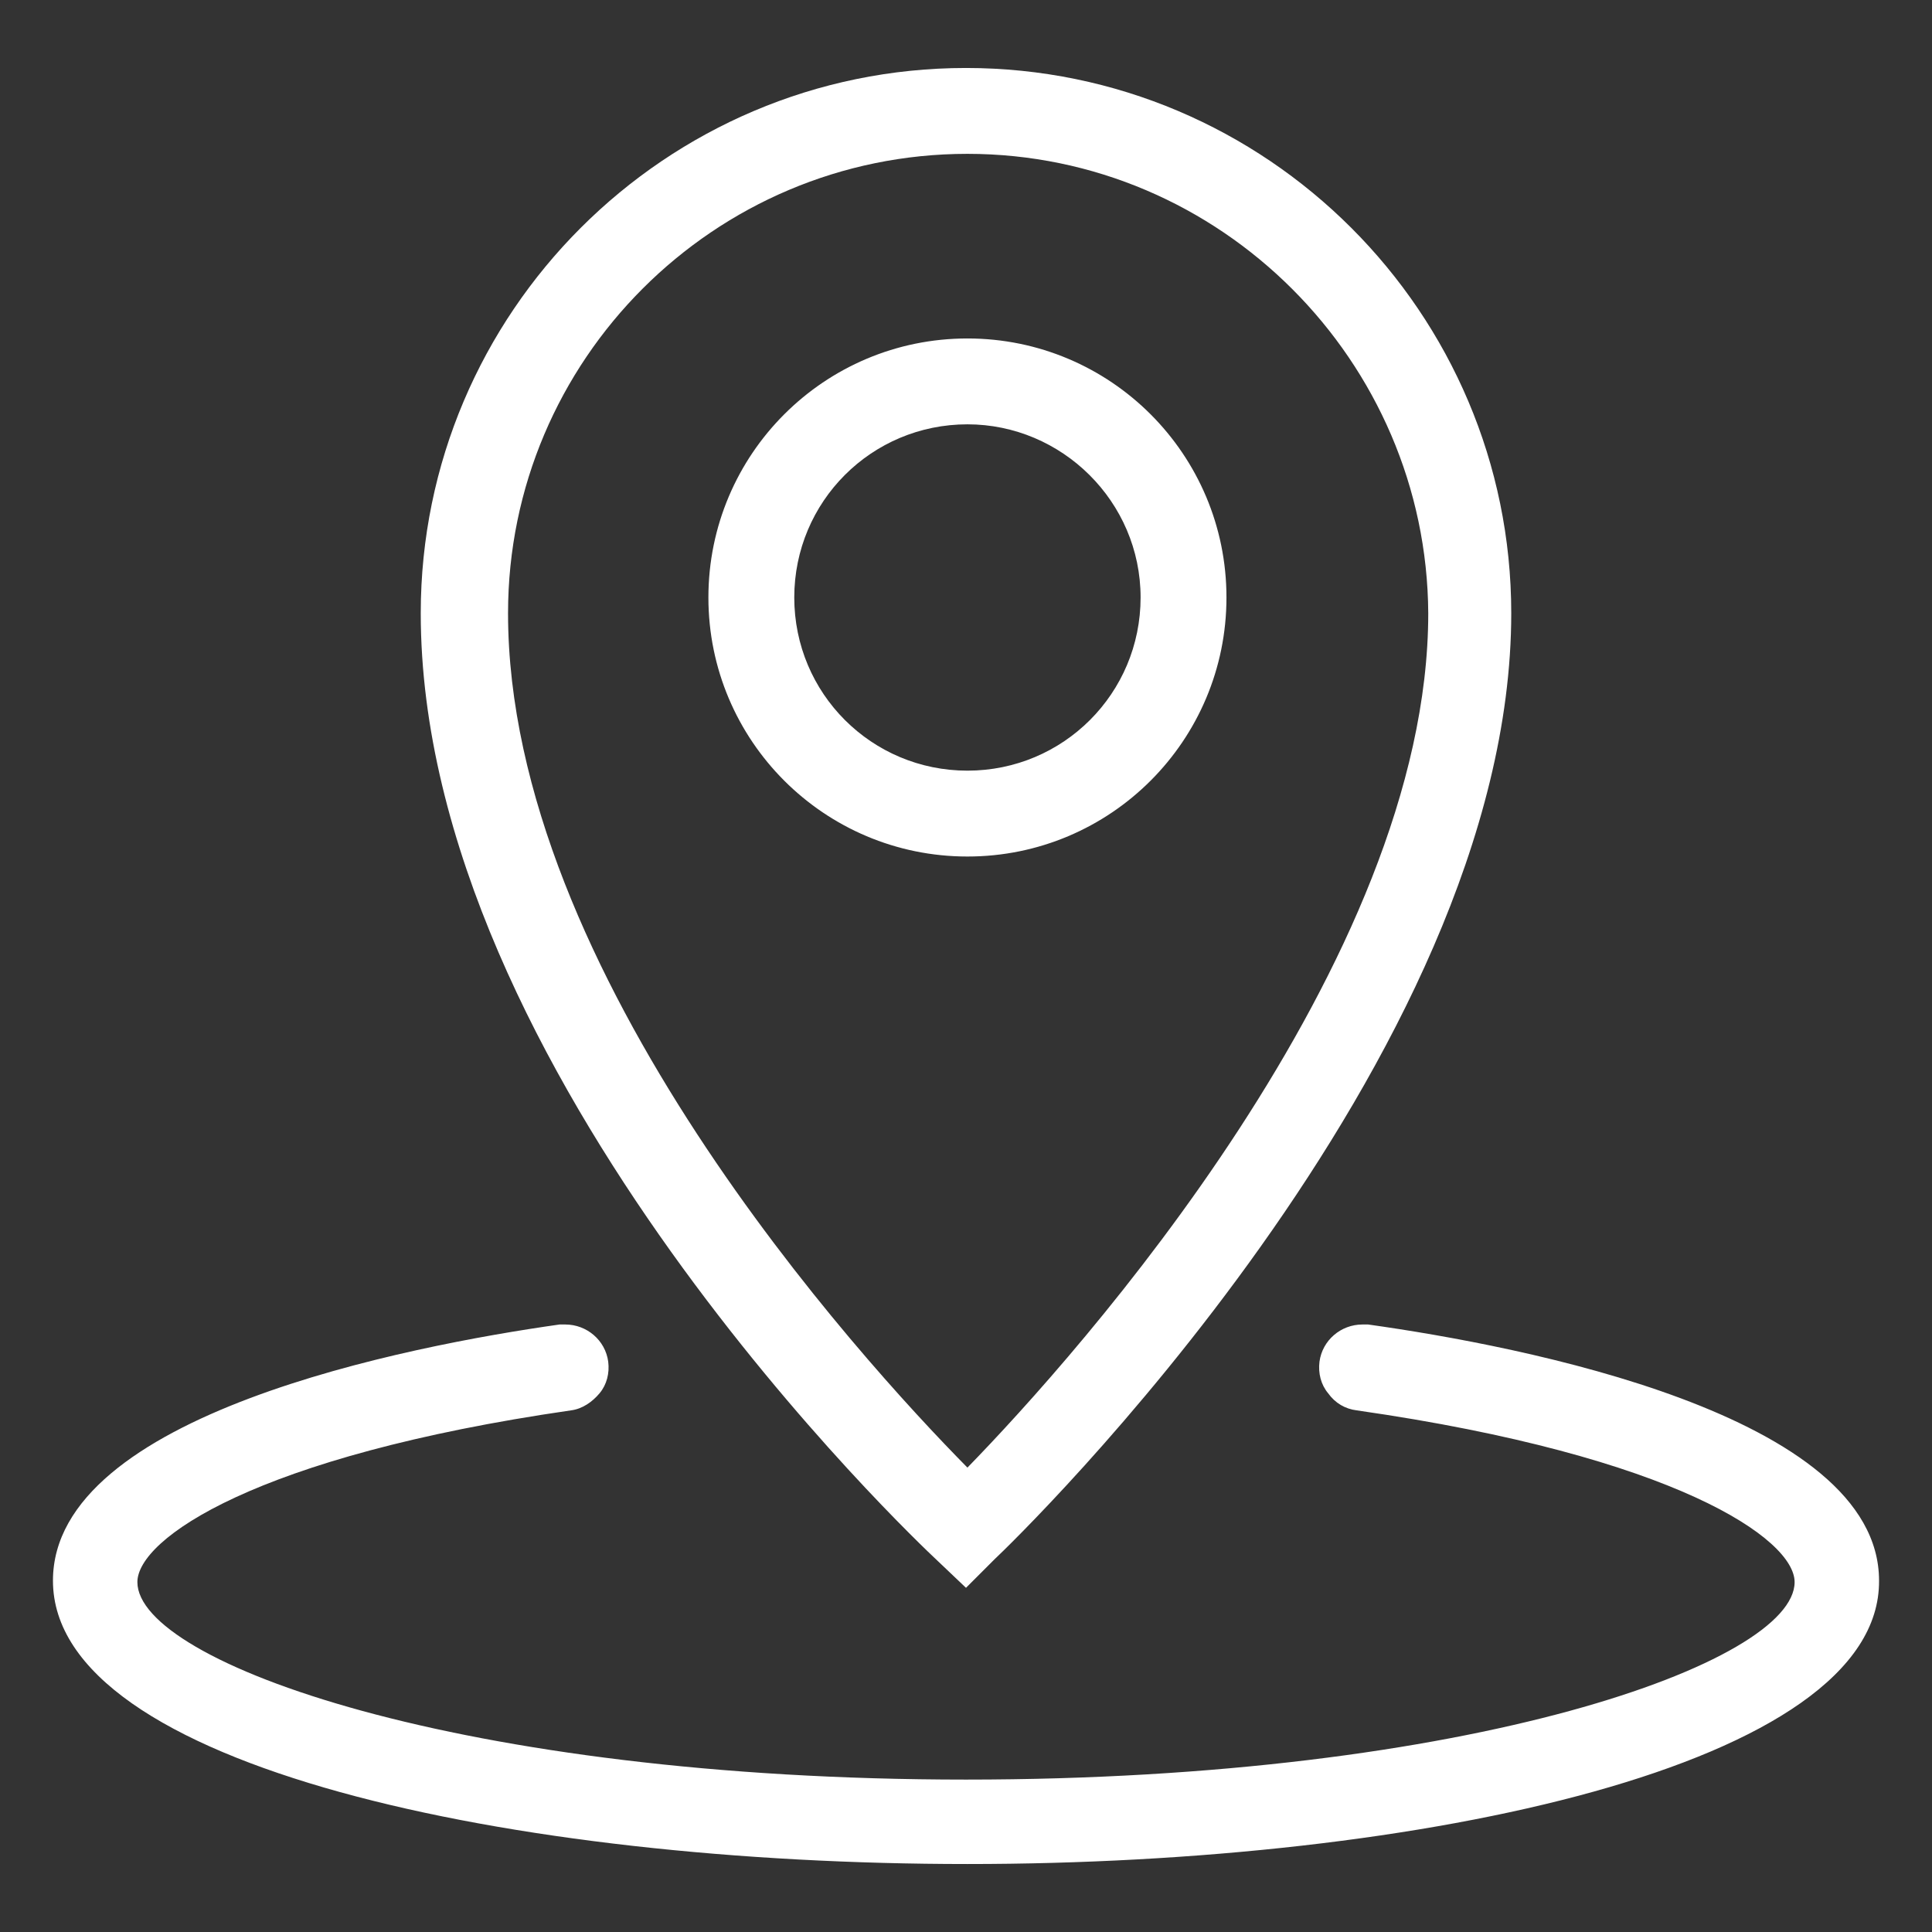 <svg xmlns="http://www.w3.org/2000/svg" xmlns:xlink="http://www.w3.org/1999/xlink" width="1080" height="1080" viewBox="0 0 1080 1080" xml:space="preserve"><rect x="0" y="0" width="1080" height="1080" fill="#333333" stroke="none"/><desc>Created with Fabric.js 5.2.4</desc><defs></defs><g transform="matrix(1 0 0 1 540 540)" id="ee891699-2e62-474b-8321-9546fa05bf9a"><rect style="stroke: none; stroke-width: 1; stroke-dasharray: none; stroke-linecap: butt; stroke-dashoffset: 0; stroke-linejoin: miter; stroke-miterlimit: 4; fill: rgb(255,255,255); fill-rule: nonzero; opacity: 1; visibility: hidden;" x="-540" y="-540" rx="0" ry="0" width="1080" height="1080"></rect></g><g transform="matrix(1 0 0 1 540 540)" id="33684c28-3383-4f3c-ad46-74a5fb1cb3b1"></g><g transform="matrix(1 0 0 1 540 540)" id="63ba3122-4e4b-40a7-b946-e028db3945f5"><path style="stroke: rgb(0,0,0); stroke-width: 0; stroke-dasharray: none; stroke-linecap: butt; stroke-dashoffset: 0; stroke-linejoin: miter; stroke-miterlimit: 4; fill: rgb(255,255,255); fill-rule: nonzero; opacity: 1;" transform=" translate(-511.2, -510.8)" d="M 512 1012.8 C 258.4 1012.8 0.8 958.4 0.8 854.4 C 0.8 761.6 199.2 723.2 284 711.2 L 287.2 711.2 C 299.2 711.2 309.6 720 311.2 732 C 312 738.4 310.4 744.8 306.4 749.6 C 302.4 754.4 296.8 758.4 290.4 759.2 C 113.6 784.8 48 831.2 48 855.2 C 48 900 228.8 965.6 511.2 965.6 C 793.6 965.6 974.4 900 974.4 855.2 C 974.4 831.2 908 784.8 729.6 759.2 C 723.2 758.4 717.6 755.2 713.6 749.6 C 709.6 744.8 708 738.4 708.8 732 C 710.4 720 720.8 711.2 732.8 711.2 L 736 711.2 C 821.6 723.2 1021.6 761.6 1021.6 854.4 C 1022.4 957.6 765.6 1012.8 512 1012.8 z M 495.2 843.2 C 483.2 832 206.4 570.4 206.4 313.6 C 206.4 145.6 343.2 8.8 511.2 8.8 C 679.2 8.8 816 145.6 816 313.6 C 816 563.2 539.2 831.2 527.2 842.4 L 511.2 858.4 L 495.2 843.2 z M 512 56.8 C 370.4 56.8 255.2 172 255.2 313.6 C 255.2 514.4 451.2 729.6 512 791.2 C 573.6 728 769.6 508.8 769.6 313.6 C 768.8 172.8 653.6 56.8 512 56.8 z M 512 449.6 C 432 449.6 367.2 384.8 367.2 304.8 C 367.2 224.8 432 160 512 160 C 592 160 656.8 224.8 656.8 304.8 C 656.8 384.8 592 449.6 512 449.6 z M 512 208 C 458.4 208 415.2 251.2 415.2 304.8 C 415.2 358.4 458.4 401.6 512 401.6 C 565.6 401.6 608.8 358.4 608.8 304.8 C 608.8 251.2 564.8 208 512 208 z" stroke-linecap="round"></path></g></svg>
